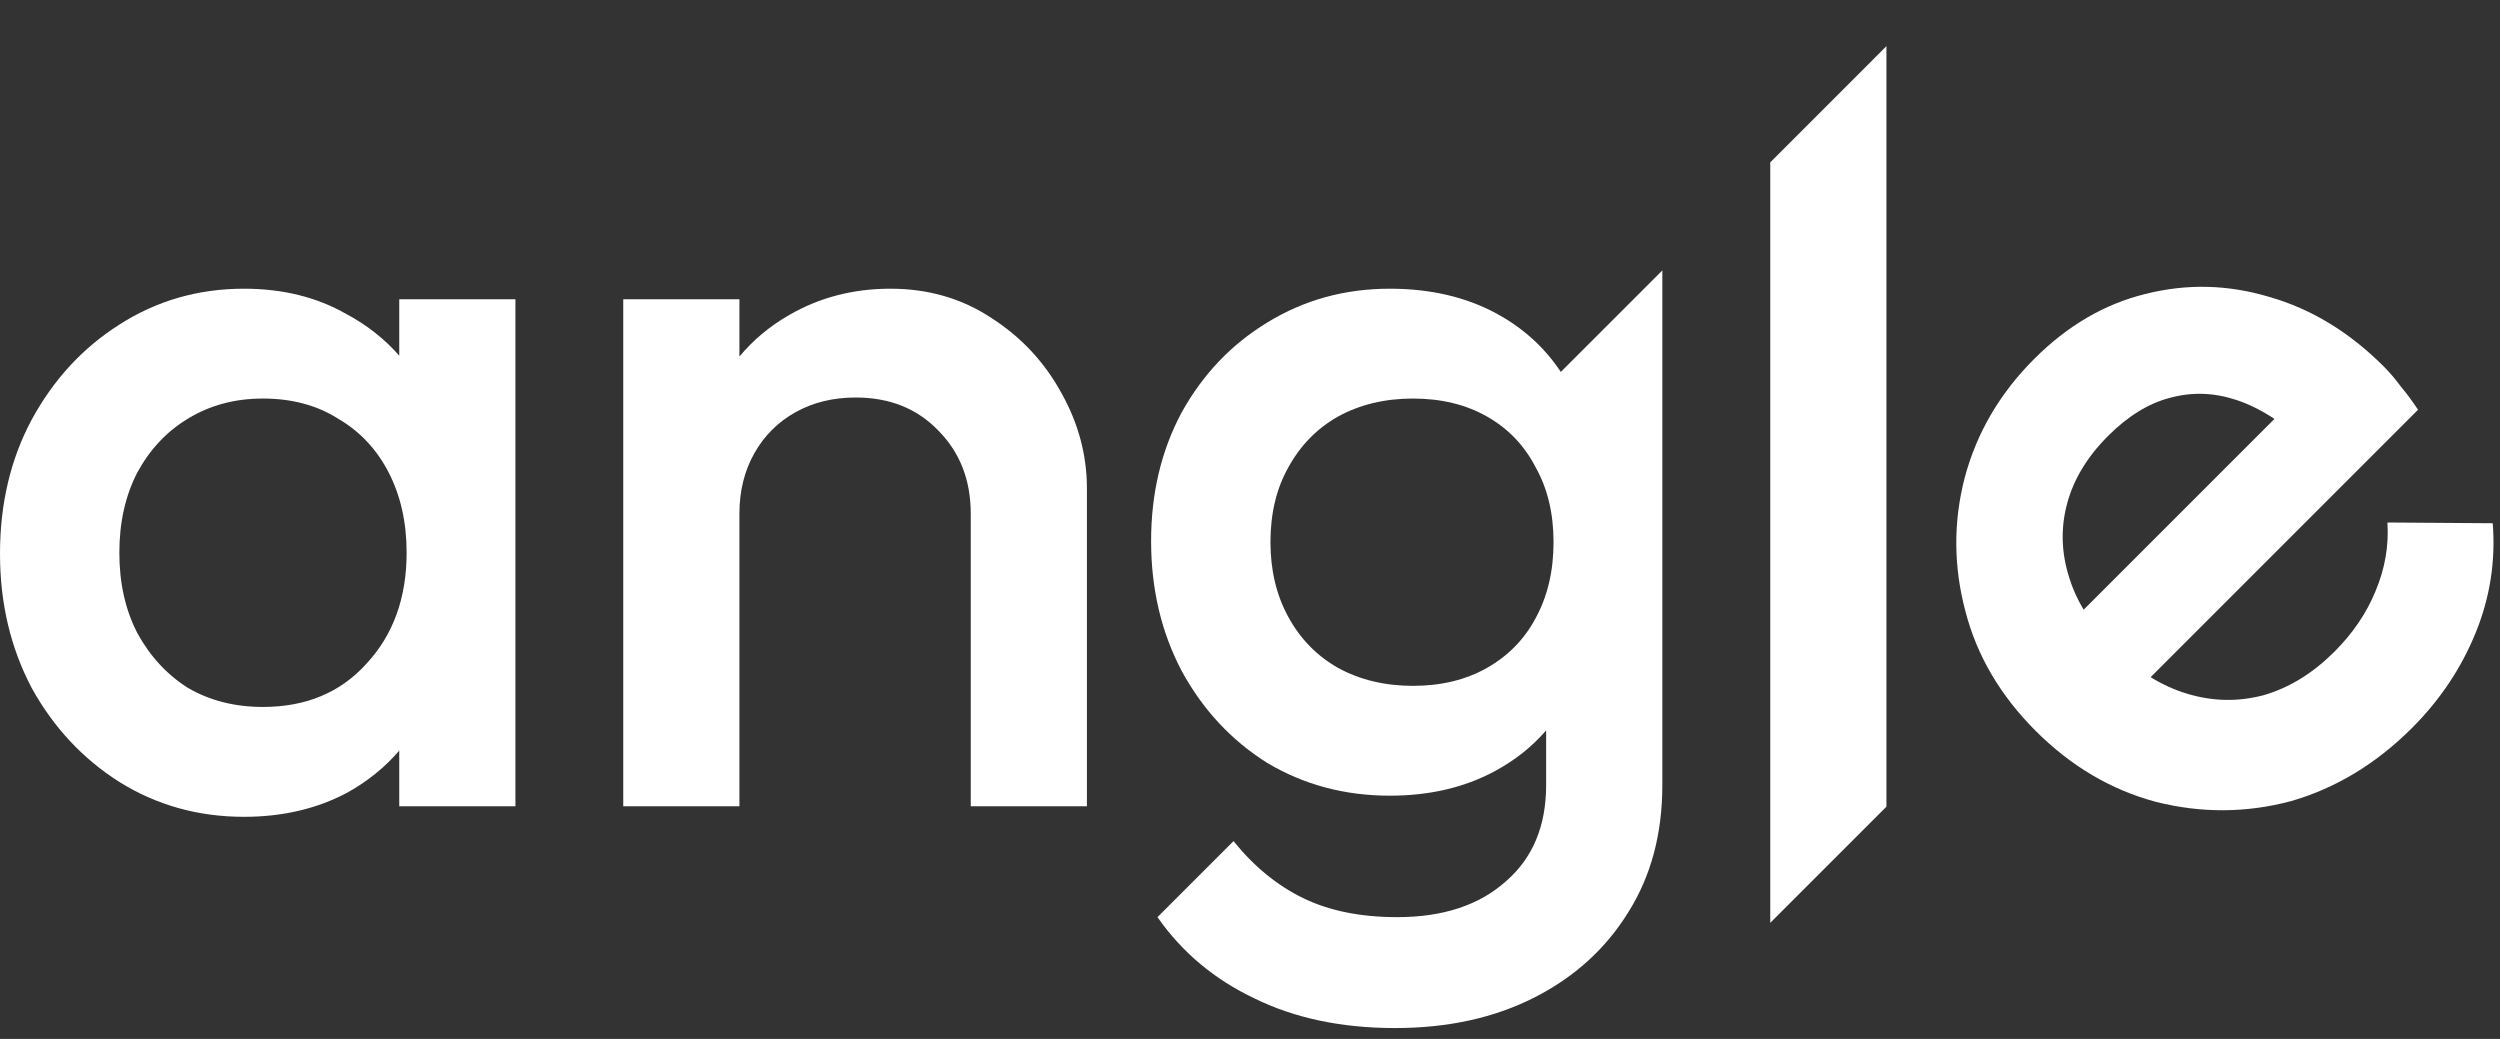 <svg width="77" height="32" viewBox="0 0 77 32" fill="none" xmlns="http://www.w3.org/2000/svg">
<rect x="0" y="0" width="77" height="32" fill="#333333" stroke="none"/>
<g id="1">
<g id="logo">
<path d="M54.524 5.001V28.423L58.102 24.845V1.422L54.524 5.001Z" fill="white"/>
<path fill-rule="evenodd" clip-rule="evenodd" d="M42.969 31.664C41.321 31.664 39.879 31.36 38.642 30.753C37.406 30.168 36.409 29.333 35.65 28.248L37.992 25.906C38.621 26.687 39.337 27.272 40.139 27.663C40.941 28.053 41.906 28.248 43.034 28.248C44.444 28.248 45.561 27.88 46.385 27.142C47.209 26.427 47.621 25.44 47.621 24.182V22.497C47.182 23.005 46.651 23.425 46.027 23.759C45.094 24.258 44.021 24.507 42.806 24.507C41.419 24.507 40.161 24.171 39.033 23.499C37.927 22.805 37.048 21.861 36.398 20.669C35.769 19.476 35.454 18.142 35.454 16.667C35.454 15.192 35.769 13.87 36.398 12.698C37.048 11.527 37.927 10.605 39.033 9.933C40.161 9.239 41.419 8.892 42.806 8.892C44.043 8.892 45.127 9.142 46.06 9.64C46.897 10.088 47.568 10.693 48.073 11.455L51.2 8.329V24.182C51.2 25.678 50.852 26.98 50.158 28.086C49.465 29.213 48.499 30.092 47.263 30.721C46.027 31.35 44.596 31.664 42.969 31.664ZM43.522 21.124C44.39 21.124 45.149 20.94 45.799 20.571C46.45 20.202 46.949 19.693 47.296 19.042C47.664 18.37 47.849 17.589 47.849 16.7C47.849 15.81 47.664 15.041 47.296 14.39C46.949 13.718 46.45 13.197 45.799 12.829C45.149 12.46 44.39 12.275 43.522 12.275C42.655 12.275 41.885 12.46 41.212 12.829C40.562 13.197 40.052 13.718 39.684 14.39C39.315 15.041 39.13 15.81 39.13 16.7C39.13 17.567 39.315 18.337 39.684 19.009C40.052 19.682 40.562 20.202 41.212 20.571C41.885 20.94 42.655 21.124 43.522 21.124Z" fill="white"/>
<path fill-rule="evenodd" clip-rule="evenodd" d="M3.676 24.084C4.825 24.8 6.105 25.158 7.515 25.158C8.707 25.158 9.77 24.908 10.703 24.41C11.326 24.062 11.857 23.631 12.297 23.119V24.832H15.875V9.217H12.297V10.955C11.844 10.438 11.302 10.011 10.67 9.673C9.759 9.152 8.707 8.892 7.515 8.892C6.105 8.892 4.825 9.261 3.676 9.998C2.548 10.714 1.648 11.69 0.976 12.926C0.325 14.141 -4.57764e-05 15.518 -4.57764e-05 17.058C-4.57764e-05 18.576 0.325 19.953 0.976 21.189C1.648 22.404 2.548 23.369 3.676 24.084ZM11.288 20.441C10.486 21.33 9.423 21.774 8.1 21.774C7.233 21.774 6.463 21.579 5.791 21.189C5.14 20.777 4.619 20.213 4.229 19.497C3.86 18.782 3.676 17.958 3.676 17.025C3.676 16.092 3.86 15.268 4.229 14.553C4.619 13.837 5.14 13.284 5.791 12.893C6.463 12.482 7.233 12.275 8.1 12.275C8.989 12.275 9.759 12.482 10.41 12.893C11.082 13.284 11.603 13.837 11.971 14.553C12.34 15.268 12.524 16.092 12.524 17.025C12.524 18.413 12.112 19.552 11.288 20.441Z" fill="white"/>
<path d="M29.899 15.821V24.832H33.477V15.041C33.477 14.021 33.217 13.045 32.696 12.113C32.176 11.159 31.46 10.389 30.549 9.803C29.638 9.196 28.597 8.892 27.426 8.892C26.277 8.892 25.236 9.163 24.303 9.705C23.711 10.044 23.201 10.469 22.774 10.982V9.217H19.196V24.832H22.774V15.821C22.774 15.127 22.926 14.509 23.23 13.967C23.533 13.425 23.956 13.002 24.498 12.698C25.041 12.395 25.659 12.243 26.353 12.243C27.394 12.243 28.24 12.579 28.89 13.251C29.562 13.924 29.899 14.78 29.899 15.821Z" fill="white"/>
<path fill-rule="evenodd" clip-rule="evenodd" d="M70.566 24.674C71.946 24.275 73.188 23.523 74.292 22.419C75.151 21.56 75.802 20.587 76.247 19.498C76.692 18.409 76.868 17.282 76.776 16.116L73.533 16.093C73.579 16.814 73.456 17.52 73.165 18.21C72.889 18.884 72.467 19.506 71.9 20.073C71.24 20.732 70.519 21.177 69.737 21.407C68.94 21.622 68.142 21.606 67.345 21.361C66.964 21.244 66.595 21.076 66.239 20.857L74.476 12.62C74.292 12.344 74.116 12.106 73.947 11.907C73.778 11.677 73.602 11.47 73.418 11.286C72.36 10.228 71.187 9.515 69.898 9.146C68.626 8.763 67.353 8.732 66.08 9.054C64.822 9.361 63.68 10.028 62.652 11.056C61.594 12.114 60.881 13.333 60.513 14.713C60.16 16.078 60.168 17.451 60.536 18.831C60.889 20.196 61.61 21.422 62.698 22.511C63.787 23.6 65.022 24.328 66.402 24.697C67.797 25.049 69.185 25.042 70.566 24.674ZM64.176 18.779L70.053 12.902C69.662 12.643 69.273 12.45 68.886 12.321C68.196 12.091 67.514 12.068 66.839 12.252C66.18 12.421 65.543 12.812 64.93 13.425C64.286 14.069 63.864 14.767 63.665 15.518C63.465 16.27 63.488 17.029 63.734 17.796C63.836 18.13 63.983 18.457 64.176 18.779Z" fill="white"/>
</g>
</g>
</svg>
